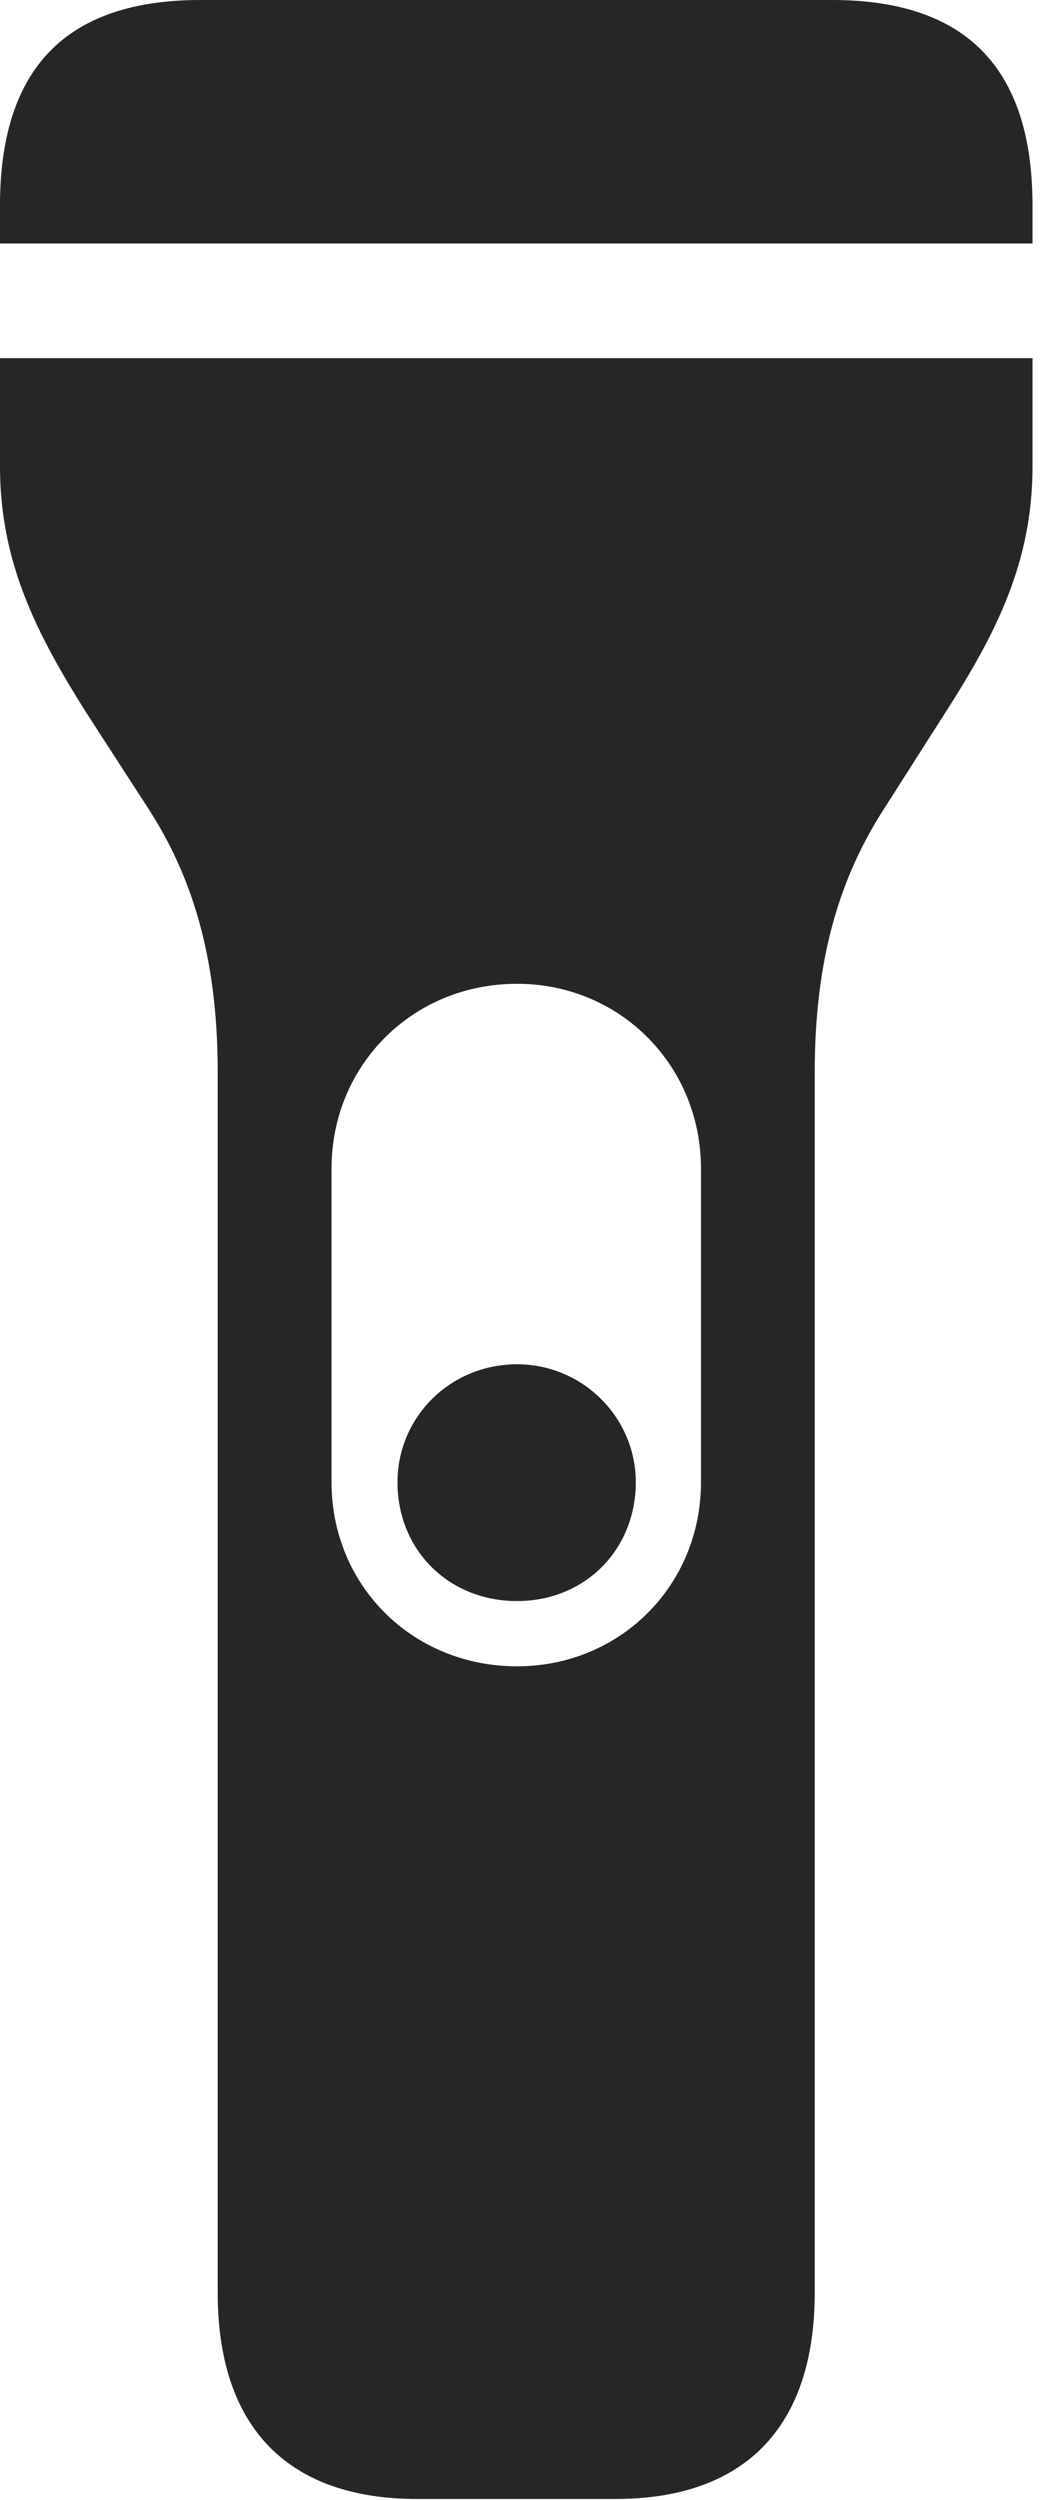 <?xml version="1.0" encoding="UTF-8"?>
<!--Generator: Apple Native CoreSVG 326-->
<!DOCTYPE svg
PUBLIC "-//W3C//DTD SVG 1.1//EN"
       "http://www.w3.org/Graphics/SVG/1.1/DTD/svg11.dtd">
<svg version="1.1" xmlns="http://www.w3.org/2000/svg" xmlns:xlink="http://www.w3.org/1999/xlink" viewBox="0 0 12.588 29.58">
 <g>
  <rect height="29.58" opacity="0" width="12.588" x="0" y="0"/>
  <path d="M0 2.881L12.227 2.881L12.227 2.432C12.227 0.801 11.435 0 9.854 0L2.373 0C0.791 0 0 0.801 0 2.432ZM4.941 29.57L7.285 29.57C8.818 29.57 9.648 28.721 9.648 27.129L9.648 12.685C9.648 11.289 9.971 10.342 10.469 9.57L11.191 8.438C11.807 7.48 12.227 6.641 12.227 5.518L12.227 4.238L0 4.238L0 5.518C0 6.641 0.42 7.48 1.025 8.438L1.758 9.57C2.256 10.342 2.578 11.289 2.578 12.685L2.578 27.129C2.578 28.721 3.408 29.57 4.941 29.57ZM3.926 13.828C3.926 12.607 4.883 11.641 6.123 11.641C7.344 11.641 8.301 12.607 8.301 13.828L8.301 17.539C8.301 18.76 7.344 19.717 6.123 19.717C4.883 19.717 3.926 18.76 3.926 17.539ZM6.123 18.945C6.924 18.945 7.529 18.34 7.529 17.539C7.529 16.768 6.895 16.143 6.123 16.143C5.332 16.143 4.707 16.768 4.707 17.539C4.707 18.34 5.312 18.945 6.123 18.945Z" fill="black" fill-opacity="0.85"/>
 </g>
</svg>
